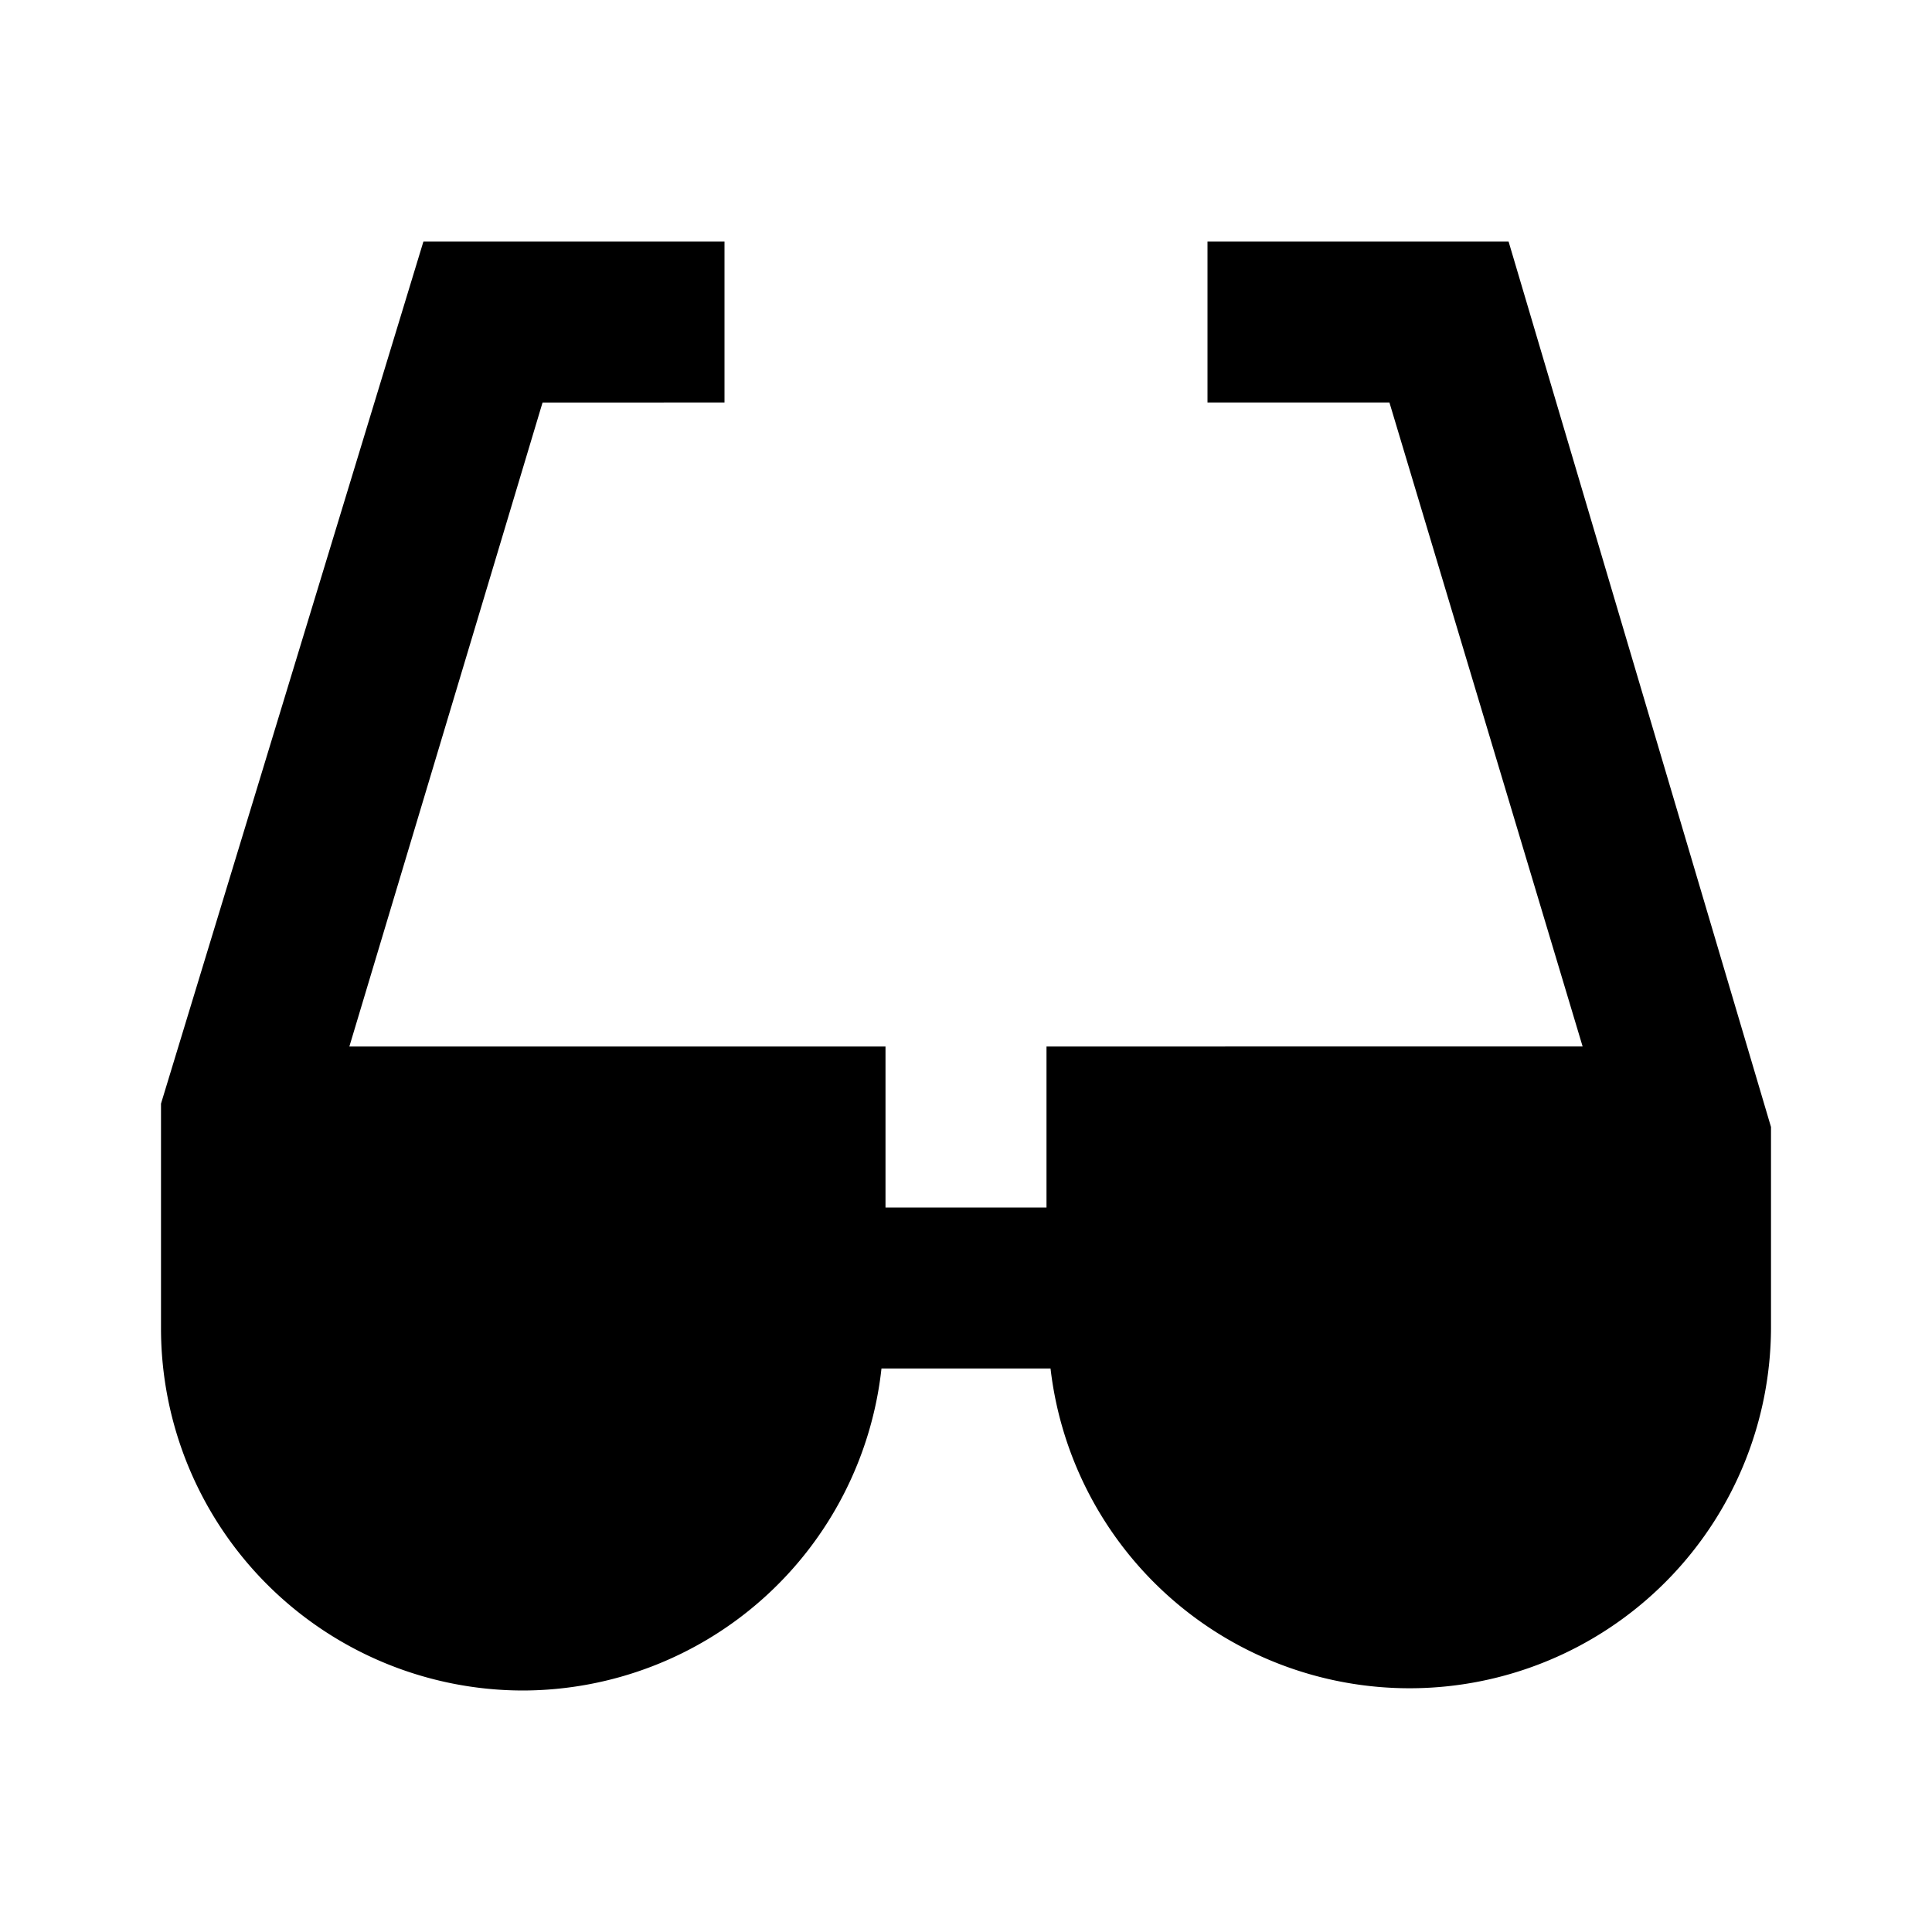 <?xml version="1.0" ?><!-- Uploaded to: SVG Repo, www.svgrepo.com, Generator: SVG Repo Mixer Tools -->
<svg fill="#000000" width="800px" height="800px" viewBox="0 0 24 24" data-name="Layer 1" id="Layer_1" xmlns="http://www.w3.org/2000/svg"><title/><path d="M6.5,21a4.49,4.49,0,0,0,4.45-4h2.1A4.49,4.49,0,0,0,22,16.5V14L18.74,3H15V5h2.26l2.4,8H13v2H11V13H4.34l2.4-8H9V3H5.26L2,13.71,2,16.5A4.5,4.5,0,0,0,6.5,21Z"/></svg>